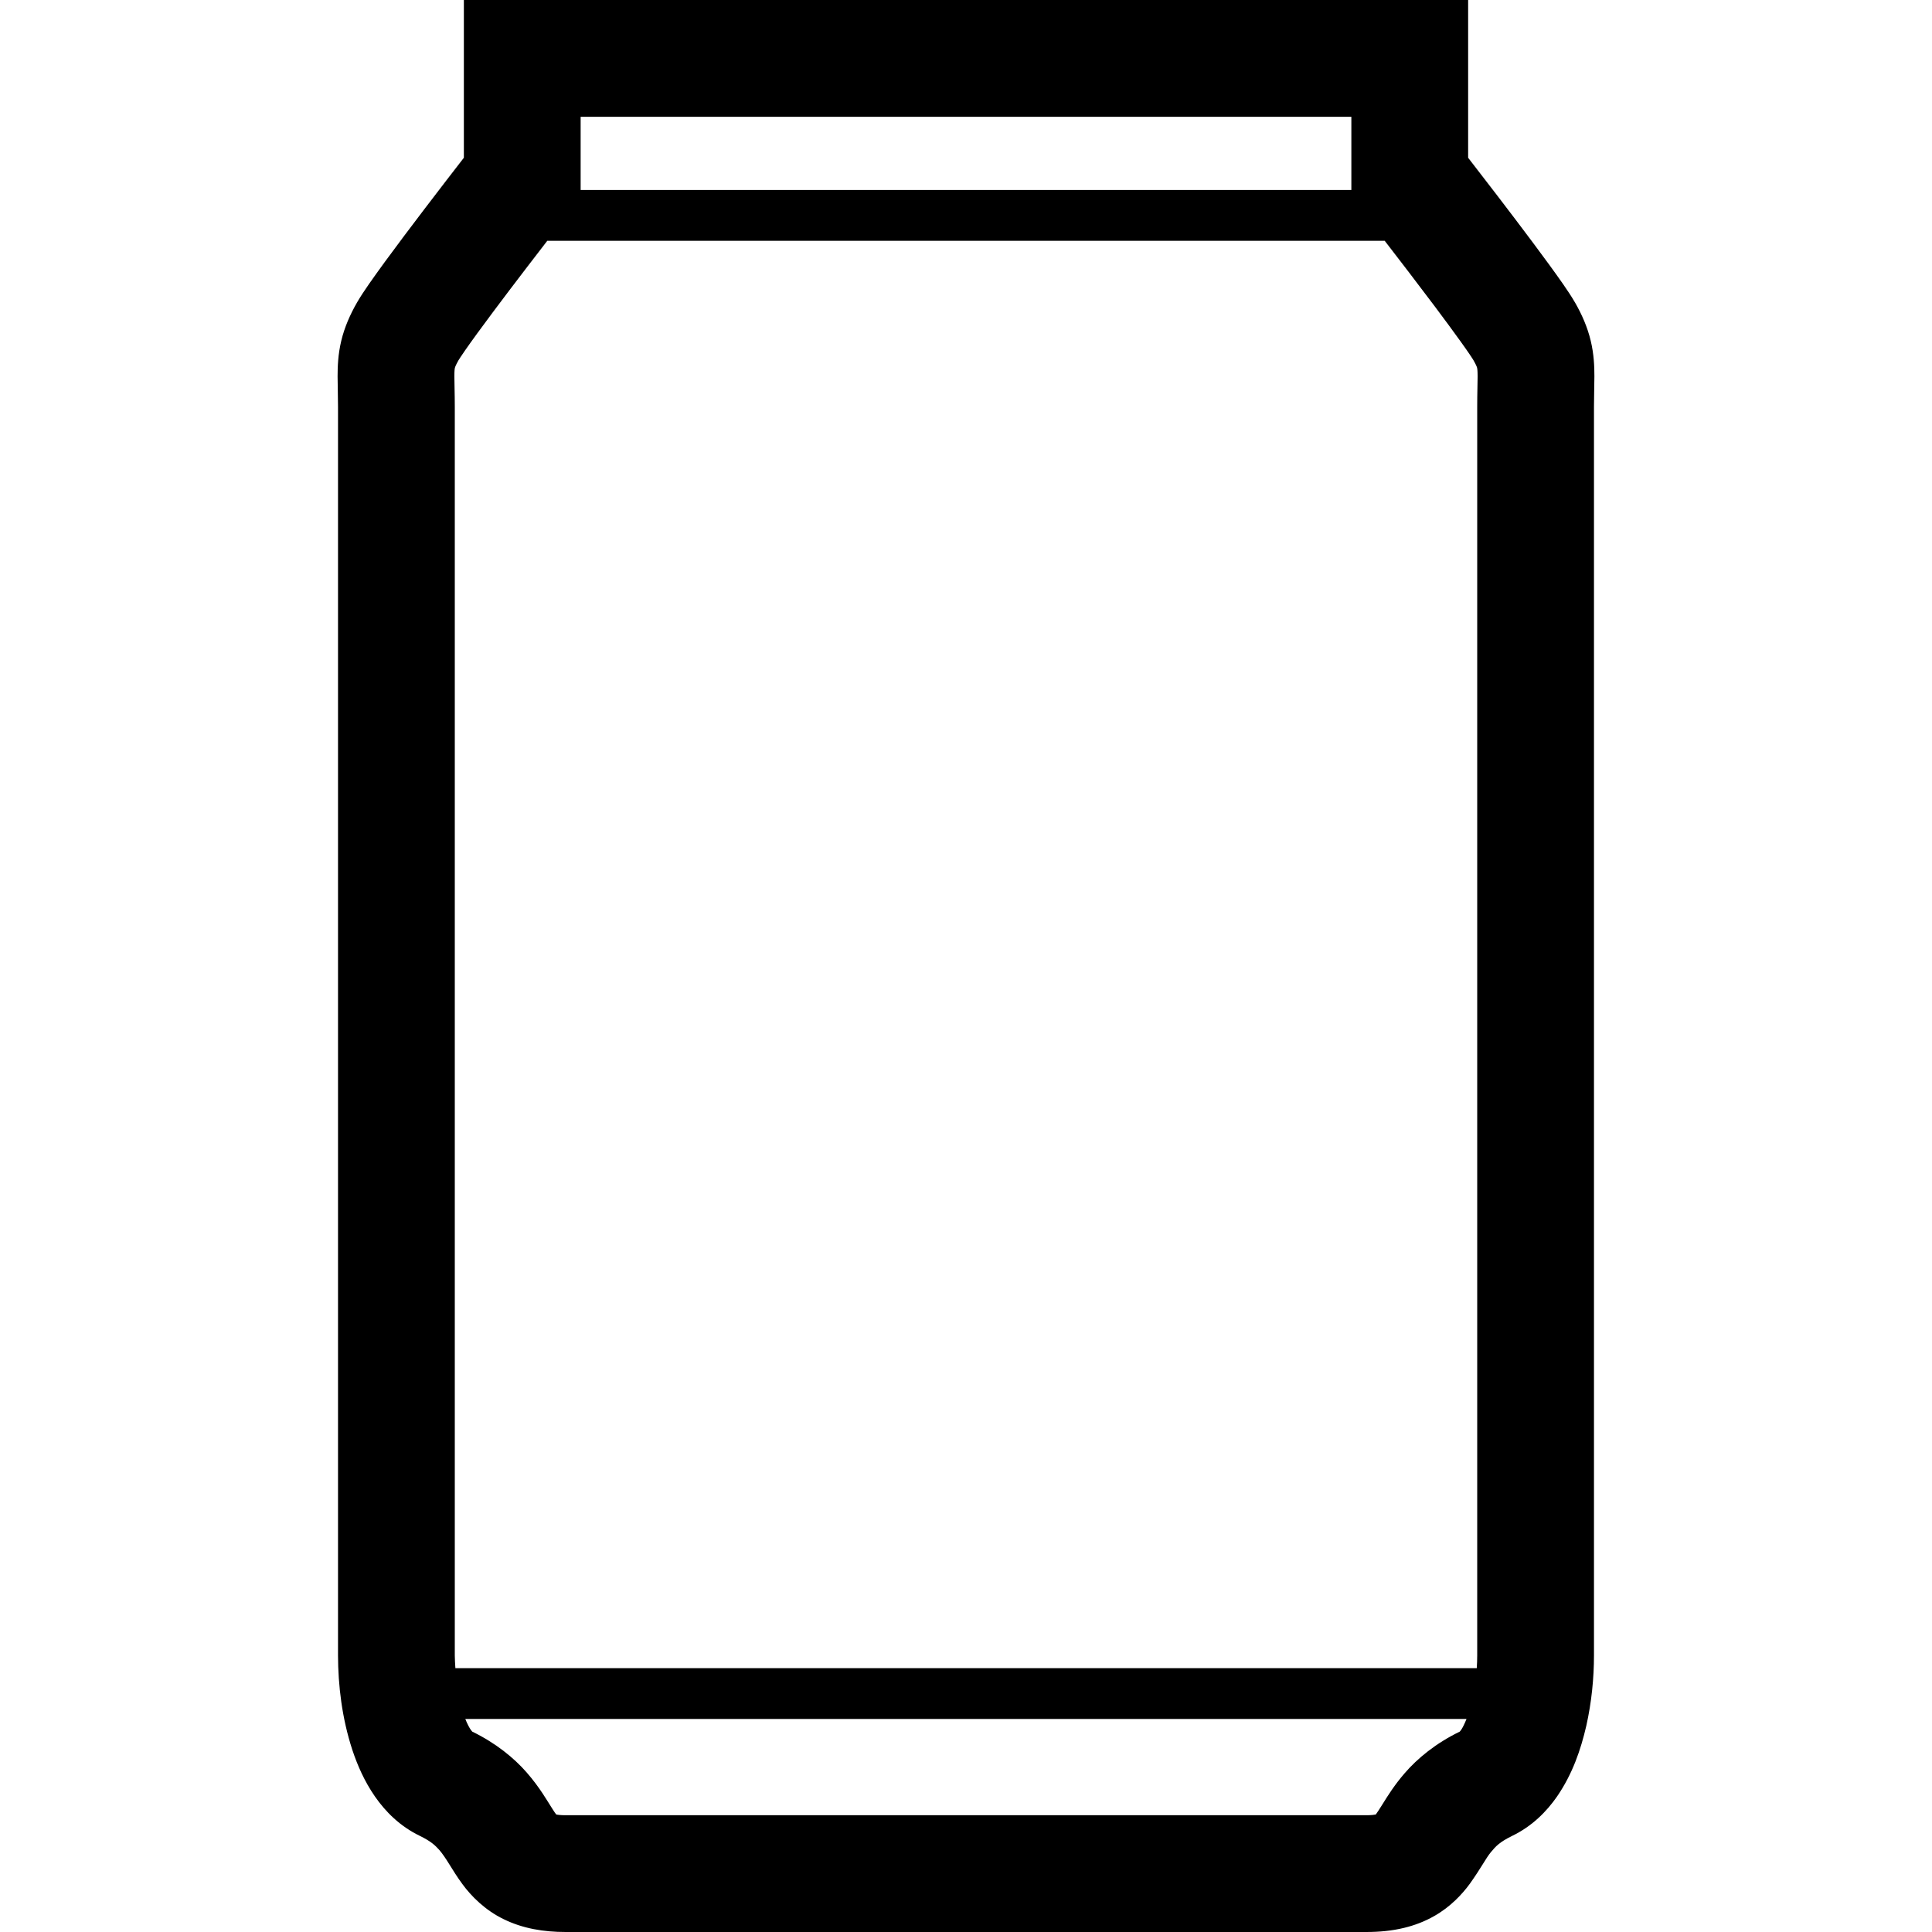 <?xml version="1.0" encoding="utf-8"?>

<!DOCTYPE svg PUBLIC "-//W3C//DTD SVG 1.1//EN" "http://www.w3.org/Graphics/SVG/1.1/DTD/svg11.dtd">

<svg height="800px" width="800px" version="1.1" id="_x32_" xmlns="http://www.w3.org/2000/svg" xmlns:xlink="http://www.w3.org/1999/xlink" 
	 viewBox="0 0 512 512"  xml:space="preserve">
<style type="text/css">
	.st0{fill:#000000;}
</style>
<g>
	<path class="st0" d="M421.555,90.297c-0.841-3.541-2.333-6.952-4.146-10.105l-0.02-0.026c-0.959-1.662-1.932-3.095-3.16-4.882
		c-4.218-6.064-11.195-15.296-17.28-23.253c-3.049-3.988-5.848-7.602-7.878-10.224V0H122.929v41.808
		c-2.608,3.364-6.458,8.351-10.525,13.693c-3.582,4.704-7.294,9.639-10.428,13.916c-1.564,2.142-2.983,4.12-4.205,5.874
		c-1.229,1.787-2.202,3.22-3.161,4.882c-1.82,3.167-3.324,6.577-4.166,10.124c-0.854,3.548-0.979,6.787-0.979,9.442
		c0.007,2.706,0.112,5.072,0.112,8.055c0,9.968,0,317.962,0,330.919c0.026,7.95,1.038,16.59,3.784,25
		c1.4,4.205,3.239,8.384,6.006,12.385c2.752,3.962,6.603,7.898,11.984,10.474c2.858,1.406,3.942,2.438,5.065,3.686
		c0.828,0.953,1.636,2.155,2.78,3.995c0.861,1.366,1.892,3.094,3.404,5.132c2.208,3.016,5.907,6.833,10.933,9.244
		c5.006,2.451,10.572,3.378,16.367,3.371h212.198c3.462,0,6.767-0.316,9.986-1.091c2.806-0.677,5.546-1.728,7.996-3.134
		c4.337-2.444,7.458-5.841,9.442-8.561c2.99-4.179,4.252-6.774,5.566-8.358c1.314-1.584,2.286-2.654,5.565-4.284
		c5.375-2.576,9.225-6.512,11.978-10.474c4.12-6.012,6.281-12.378,7.754-18.726c1.426-6.347,2.03-12.701,2.036-18.66
		c0-12.957,0-320.952,0-330.919c0-2.989,0.105-5.361,0.112-8.062C422.534,97.078,422.409,93.846,421.555,90.297z M153.876,30.947
		h204.248v19.409H153.876V30.947z M387.218,458.432l-0.368,0.466c-6.308,3.055-11.262,7.122-14.665,11.098
		c-2.628,3.042-4.396,5.887-5.638,7.878c-0.933,1.498-1.583,2.51-1.938,2.976v0.007c-0.381,0.078-1.104,0.197-2.51,0.197H149.901
		c-1.36,0-2.109-0.112-2.497-0.197c-0.216-0.283-0.539-0.723-1.045-1.538c-1.268-1.958-3.291-5.605-6.78-9.593
		c-3.39-3.896-8.272-7.845-14.435-10.835c-0.092-0.098-0.519-0.572-1.058-1.63c-0.256-0.48-0.513-1.07-0.775-1.721h265.333
		C388.124,456.822,387.599,457.899,387.218,458.432z M391.476,107.794c0,9.968,0,317.962,0,330.919
		c0.006,1.078-0.046,2.221-0.118,3.37H120.682c-0.065-1.143-0.157-2.3-0.157-3.37c0-12.957,0-320.952,0-330.919
		c0-3.666-0.118-6.406-0.112-8.055c0-1.696,0.098-2.076,0.125-2.214c0.046-0.145,0.098-0.493,0.932-1.985
		c0.033-0.072,0.762-1.222,1.735-2.614c3.509-5.066,10.48-14.324,16.426-22.084c1.991-2.602,3.778-4.921,5.408-7.03h221.922
		c3.72,4.816,8.7,11.301,13.266,17.379c2.563,3.423,4.98,6.689,6.873,9.336c0.946,1.314,1.767,2.484,2.378,3.39
		c0.611,0.894,1.045,1.59,1.058,1.636l-0.013-0.026c0.841,1.492,0.894,1.846,0.933,1.984c0.032,0.145,0.124,0.526,0.131,2.221
		C391.587,101.388,391.476,104.128,391.476,107.794z"/>
</g>
</svg>